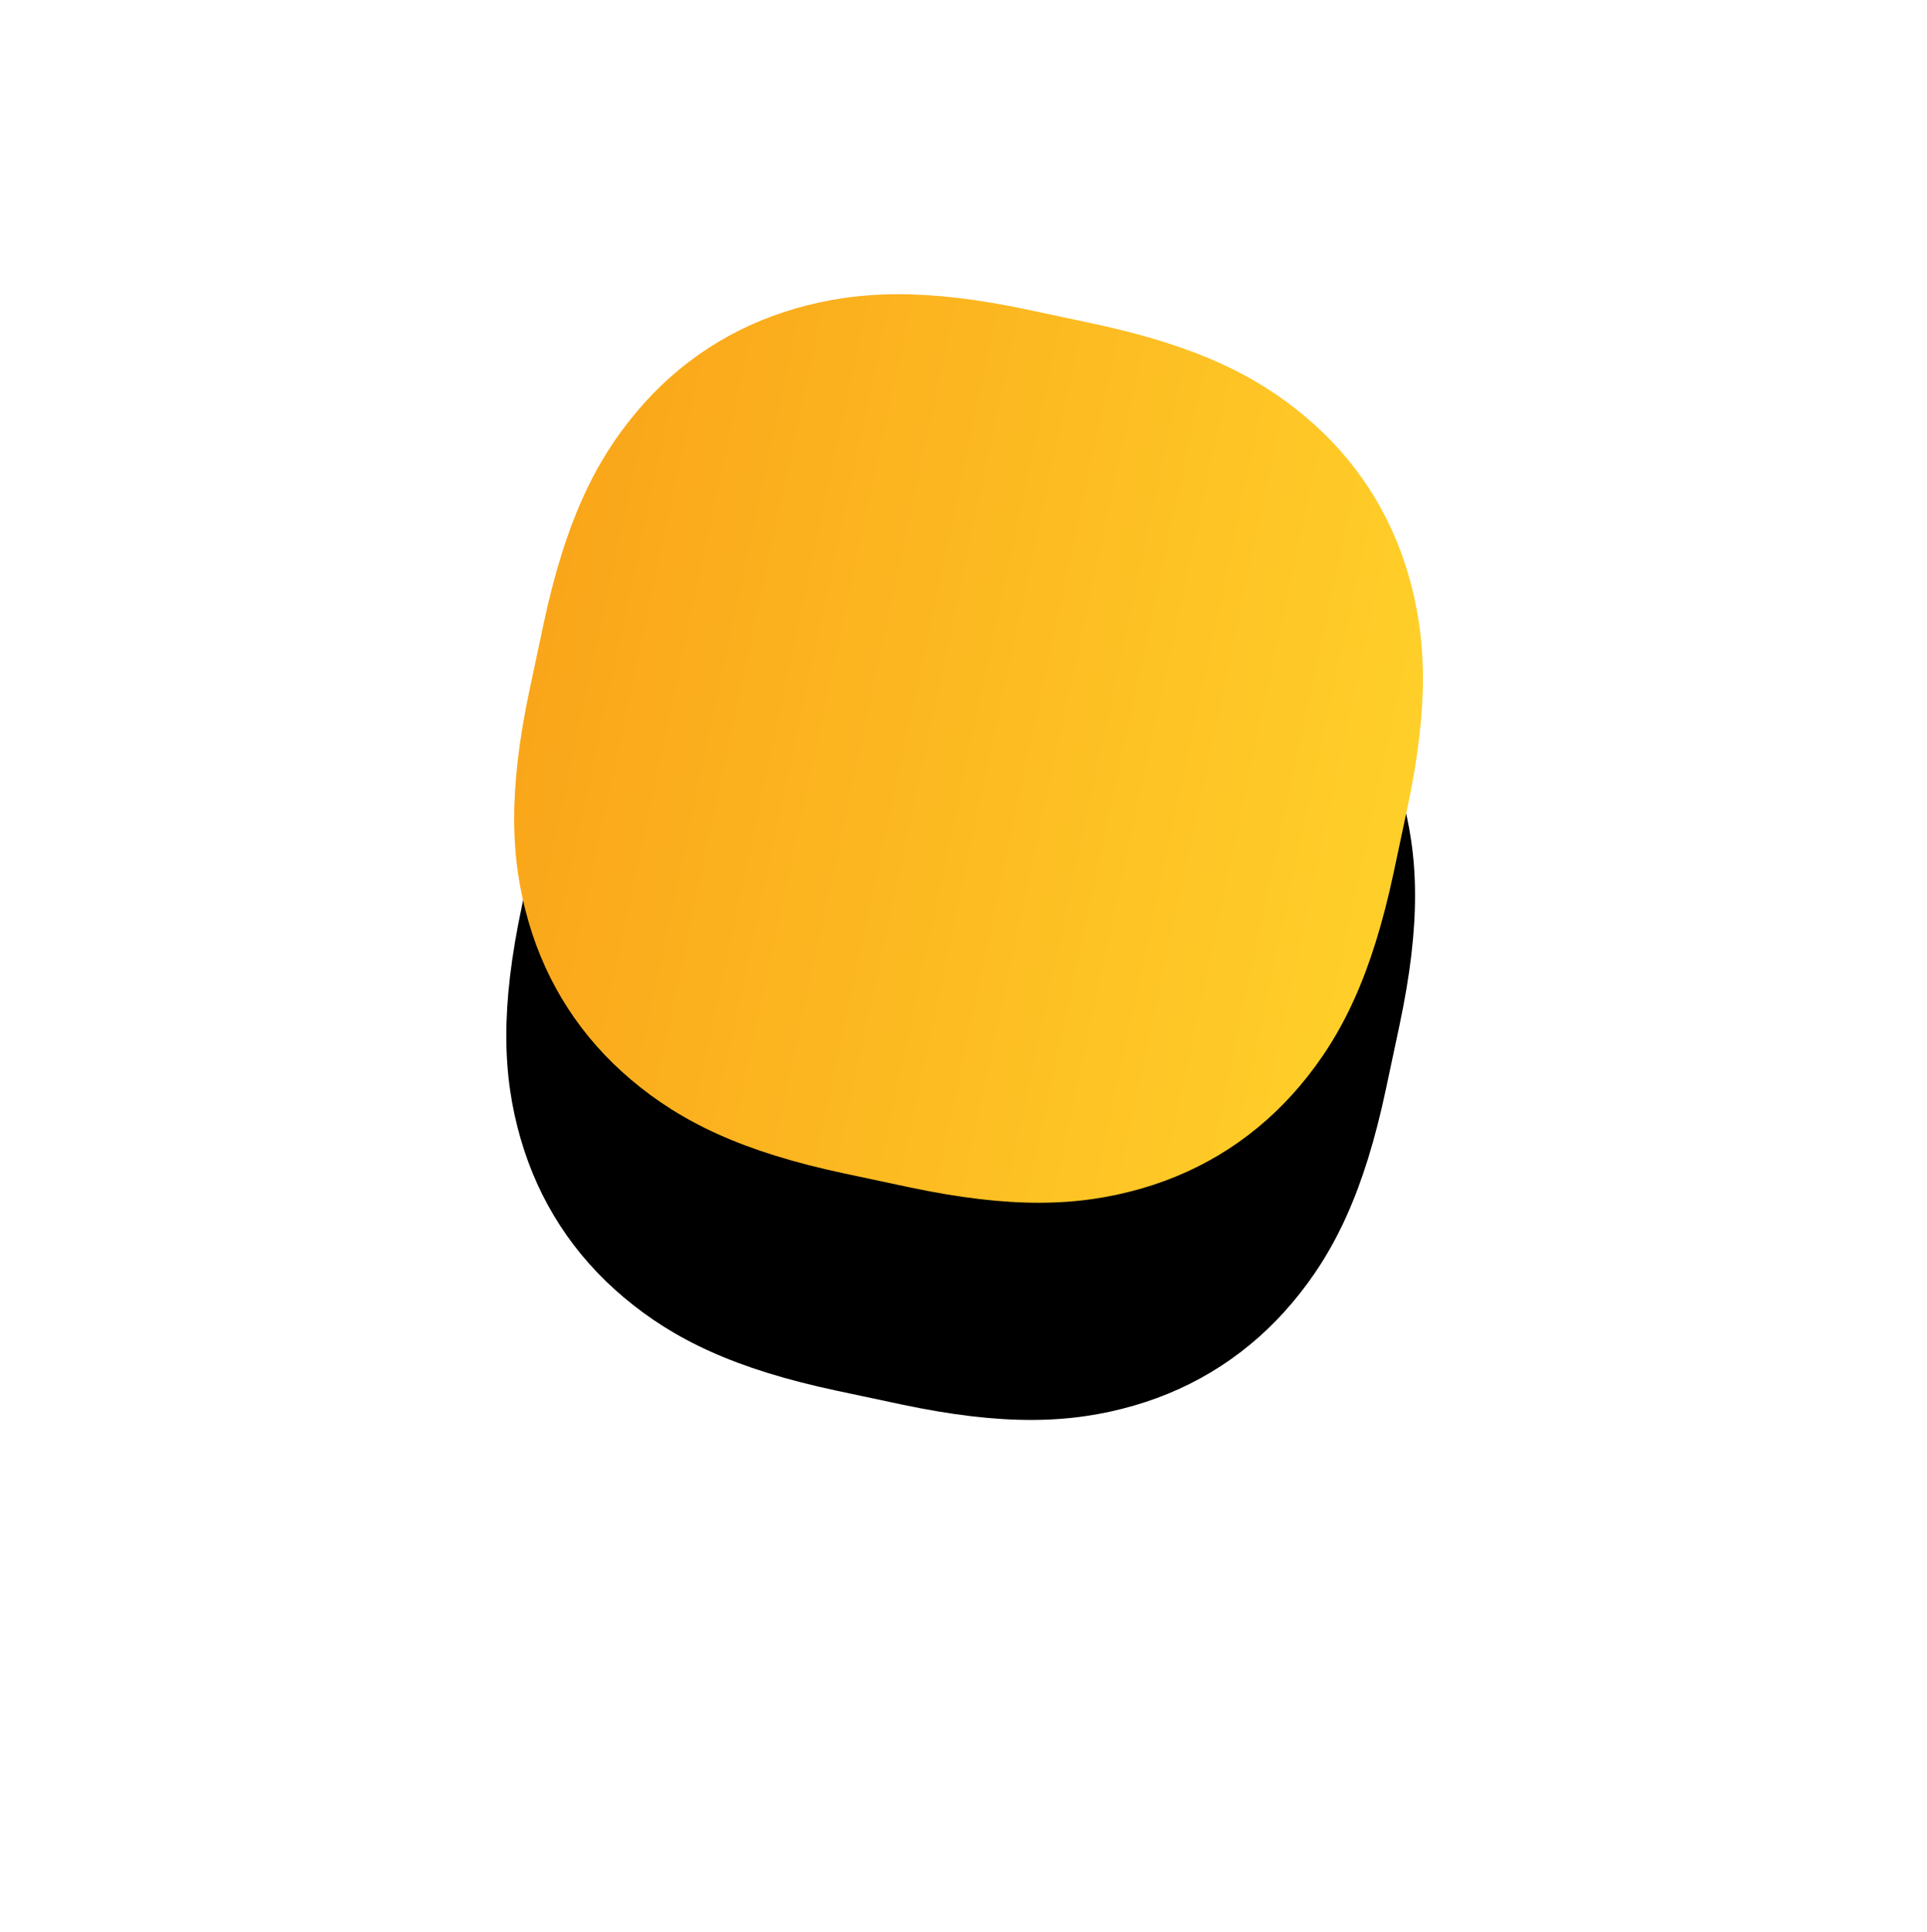 <?xml version="1.0" encoding="UTF-8"?> <svg xmlns="http://www.w3.org/2000/svg" xmlns:xlink="http://www.w3.org/1999/xlink" width="360px" height="361px" viewBox="0 0 360 361"> <!-- Generator: Sketch 57.1 (83088) - https://sketch.com --> <title>Rectangle Copy 15</title> <desc>Created with Sketch.</desc> <defs> <linearGradient x1="0.258%" y1="36.03%" x2="100%" y2="36.03%" id="linearGradient-1"> <stop stop-color="#FAA61A" offset="0%"></stop> <stop stop-color="#FFCF29" offset="100%"></stop> </linearGradient> <path d="M1266.87,2085.36 L1279.018,2085.36 C1298.62,2085.36 1310.924,2088.424 1321.68,2094.176 C1332.435,2099.928 1340.876,2108.369 1346.629,2119.124 C1352.381,2129.88 1355.444,2142.185 1355.444,2161.787 L1355.444,2173.934 C1355.444,2193.536 1352.381,2205.841 1346.629,2216.596 C1340.876,2227.352 1332.435,2235.793 1321.68,2241.545 C1310.924,2247.297 1298.62,2250.36 1279.018,2250.36 L1266.87,2250.36 C1247.268,2250.36 1234.964,2247.297 1224.208,2241.545 C1213.453,2235.793 1205.012,2227.352 1199.259,2216.596 C1193.507,2205.841 1190.444,2193.536 1190.444,2173.934 L1190.444,2161.787 C1190.444,2142.185 1193.507,2129.88 1199.259,2119.124 C1205.012,2108.369 1213.453,2099.928 1224.208,2094.176 C1234.964,2088.424 1247.268,2085.36 1266.87,2085.36 Z" id="path-2"></path> <filter x="-98.8%" y="-78.8%" width="306.1%" height="306.1%" filterUnits="objectBoundingBox" id="filter-3"> <feOffset dx="7" dy="40" in="SourceAlpha" result="shadowOffsetOuter1"></feOffset> <feGaussianBlur stdDeviation="50" in="shadowOffsetOuter1" result="shadowBlurOuter1"></feGaussianBlur> <feColorMatrix values="0 0 0 0 1 0 0 0 0 0.658 0 0 0 0 0 0 0 0 0.65 0" type="matrix" in="shadowBlurOuter1"></feColorMatrix> </filter> </defs> <g id="Page-1" stroke="none" stroke-width="1" fill="none" fill-rule="evenodd"> <g id="Artboard" transform="translate(-1092, -2028)"> <g id="Rectangle-Copy-15" transform="translate(1272.944, 2167.86) rotate(12) translate(-1272.944, -2167.86) "> <use fill="black" fill-opacity="1" filter="url(#filter-3)" xlink:href="#path-2"></use> <use fill="url(#linearGradient-1)" fill-rule="evenodd" xlink:href="#path-2"></use> </g> </g> </g> </svg> 